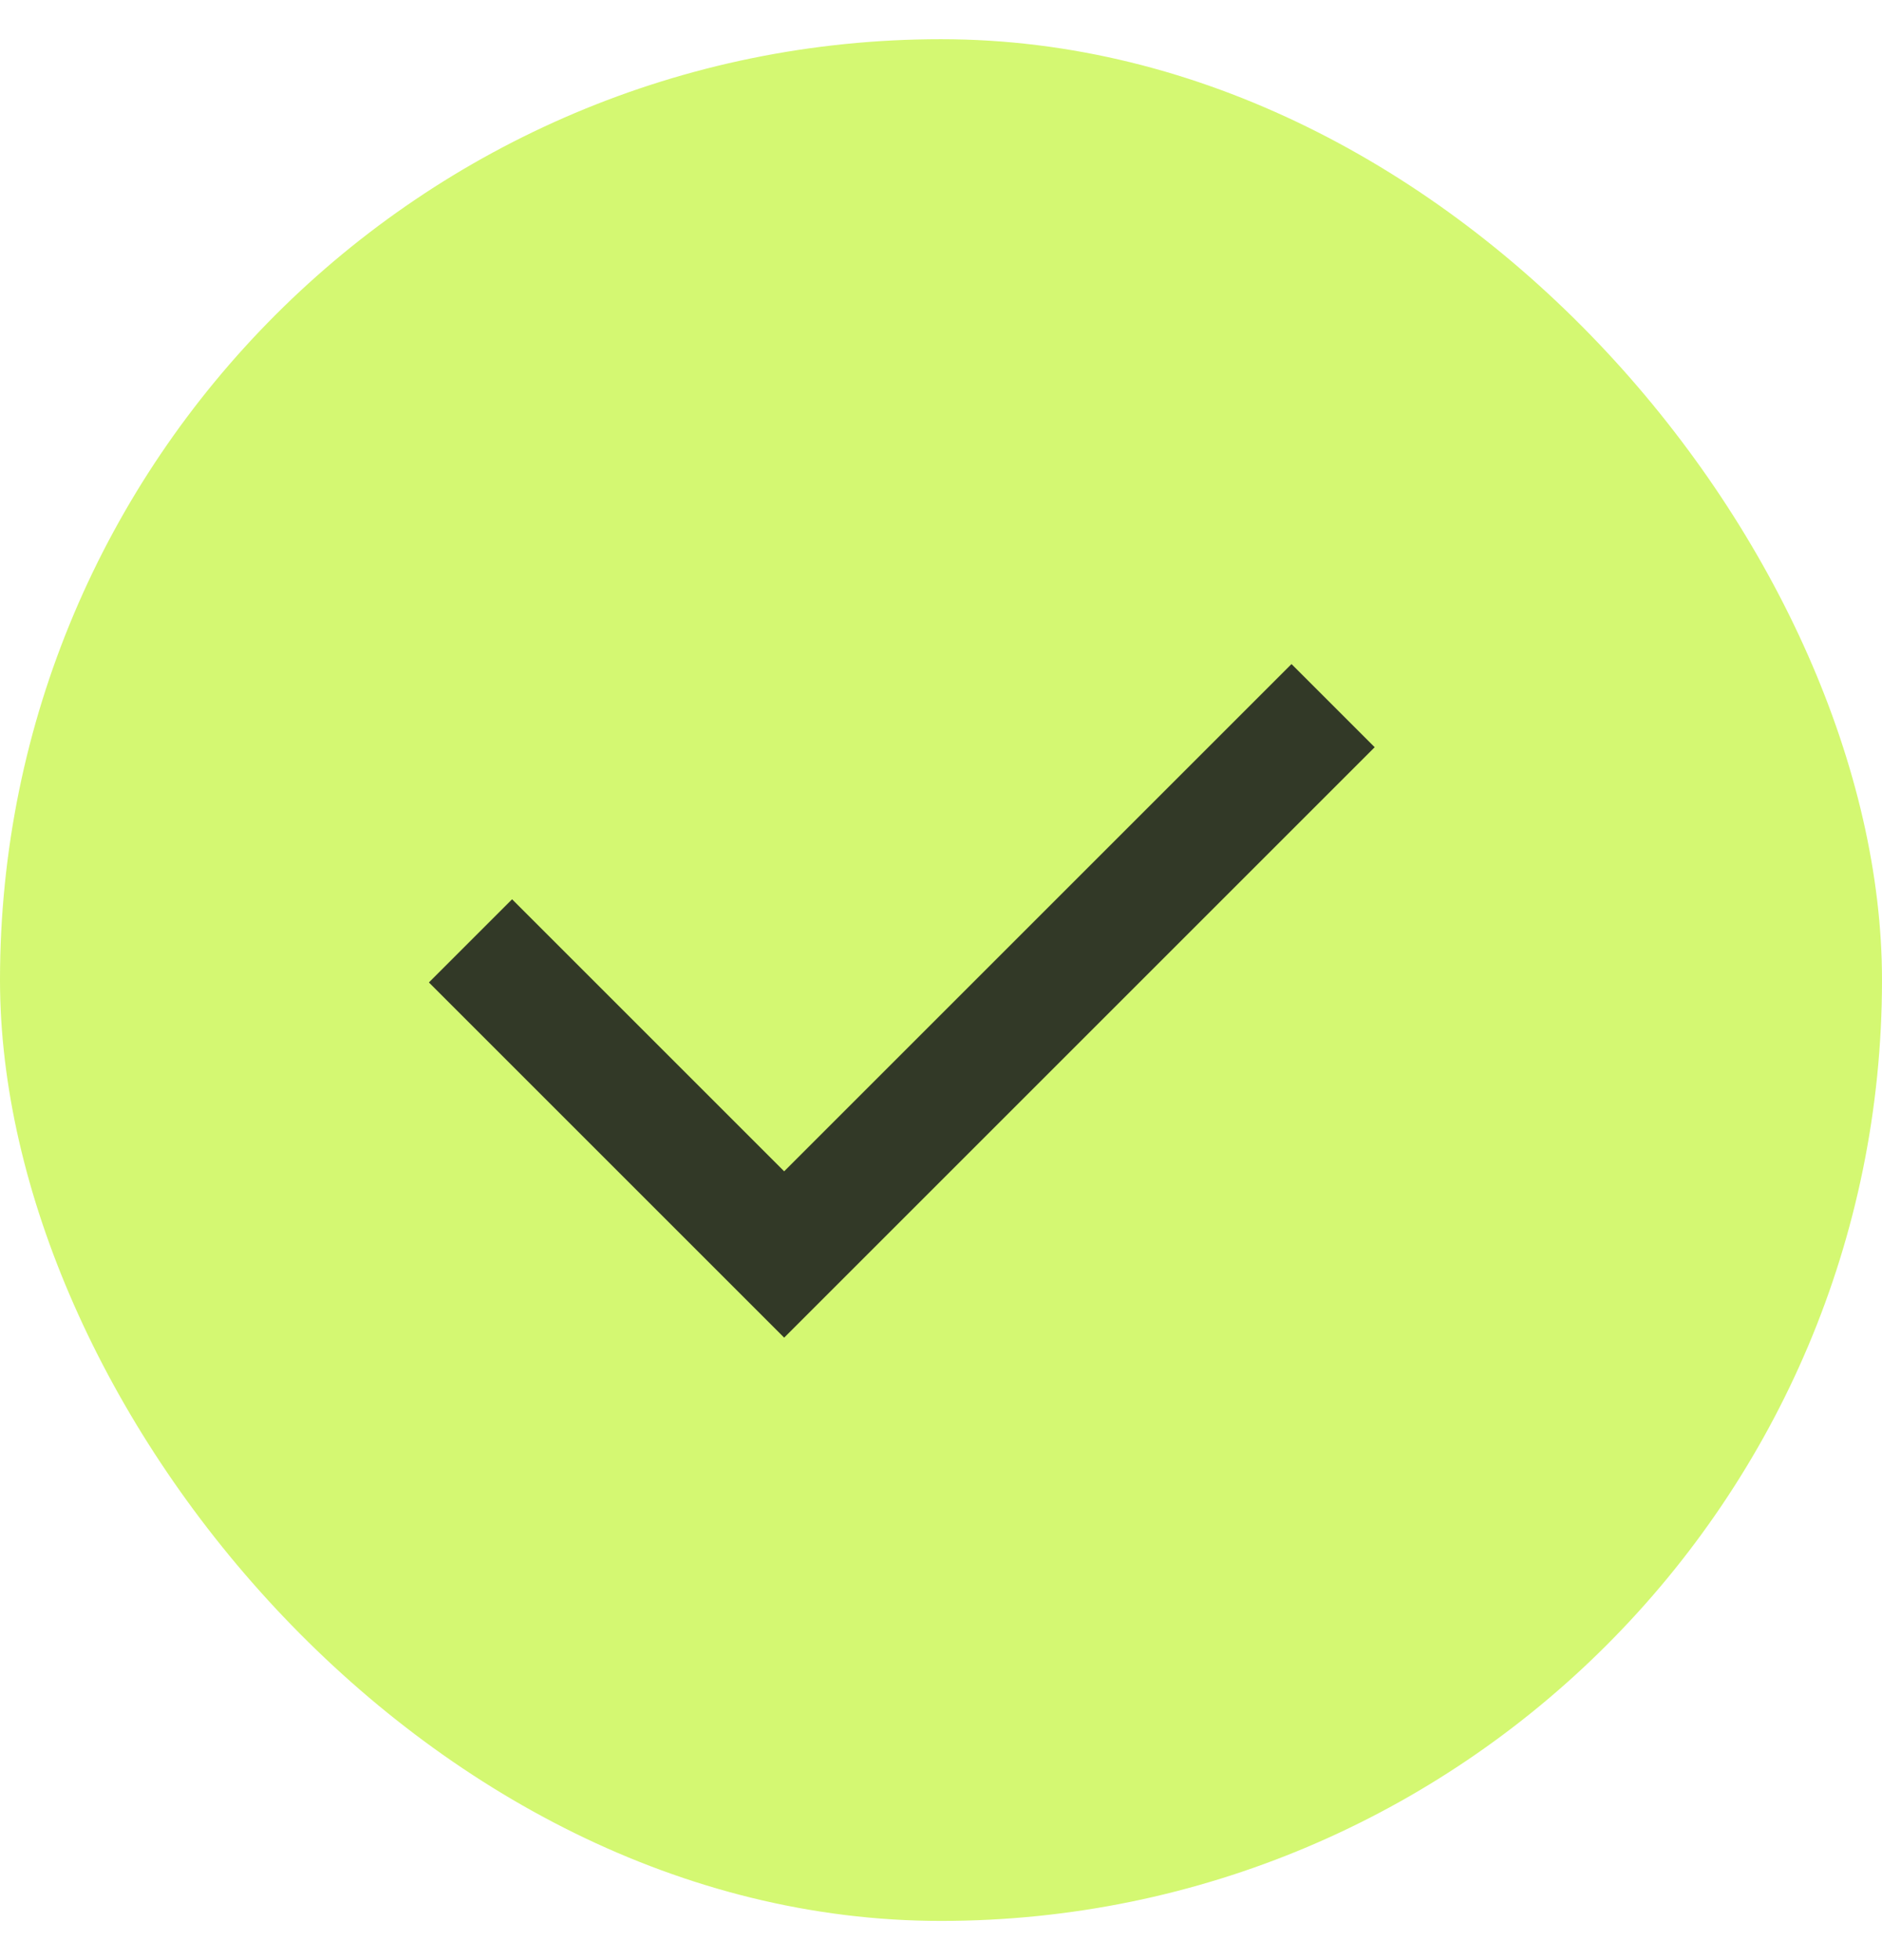 <svg xmlns="http://www.w3.org/2000/svg" fill="none" viewBox="0 0 24 25" height="25" width="24">
<rect fill="#D4F872" rx="12" height="24" width="24" y="0.5"></rect>
<path stroke-width="1.5" stroke="#323927" d="M6 12L10 16L17 9"></path>
</svg>